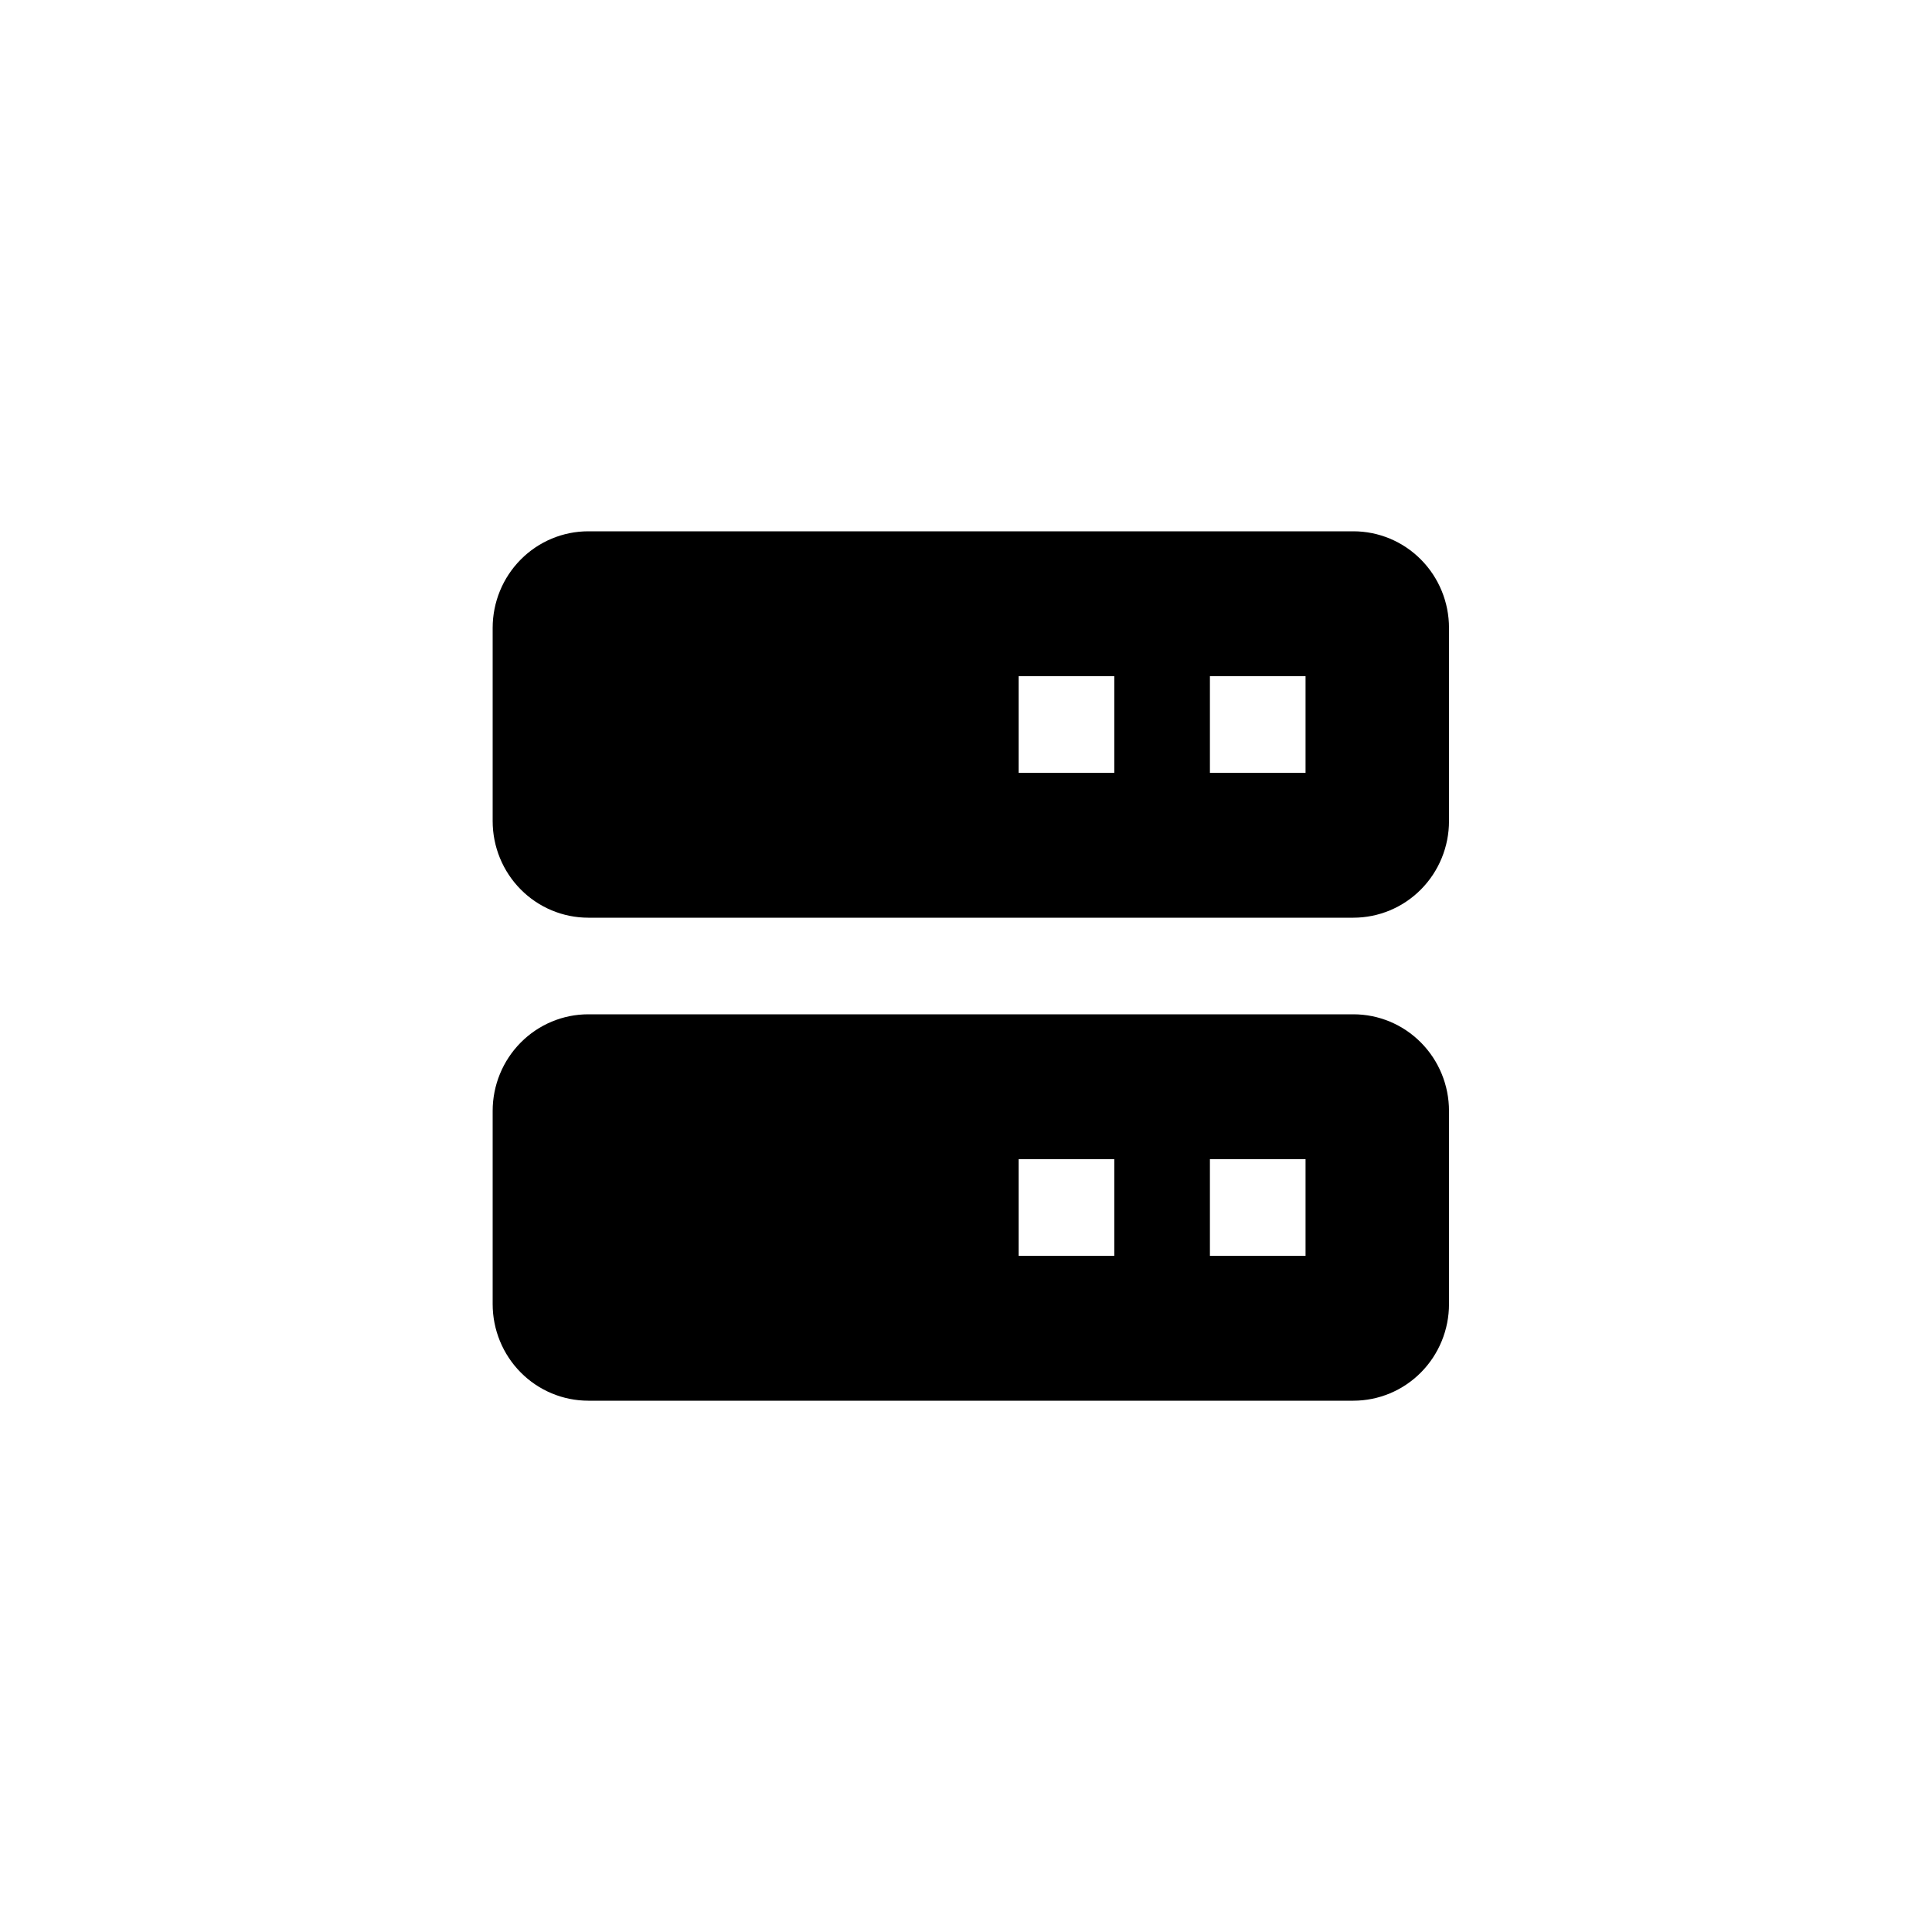 <svg width="200" height="200" viewBox="0 0 200 200" fill="none" xmlns="http://www.w3.org/2000/svg">
<path d="M140.1 55H60.9C58.274 55 55.756 56.054 53.9 57.929C52.043 59.804 51 62.348 51 65V85C51 87.652 52.043 90.196 53.9 92.071C55.756 93.946 58.274 95 60.9 95H140.1C142.726 95 145.244 93.946 147.1 92.071C148.957 90.196 150 87.652 150 85V65C150 62.348 148.957 59.804 147.1 57.929C145.244 56.054 142.726 55 140.1 55ZM115.35 80H105.45V70H115.35V80ZM135.15 80H125.25V70H135.15V80ZM140.1 105H60.9C58.274 105 55.756 106.054 53.9 107.929C52.043 109.804 51 112.348 51 115V135C51 137.652 52.043 140.196 53.9 142.071C55.756 143.946 58.274 145 60.9 145H140.1C142.726 145 145.244 143.946 147.1 142.071C148.957 140.196 150 137.652 150 135V115C150 112.348 148.957 109.804 147.1 107.929C145.244 106.054 142.726 105 140.1 105ZM115.35 130H105.45V120H115.35V130ZM135.15 130H125.25V120H135.15V130Z" fill="black"/>
</svg>
